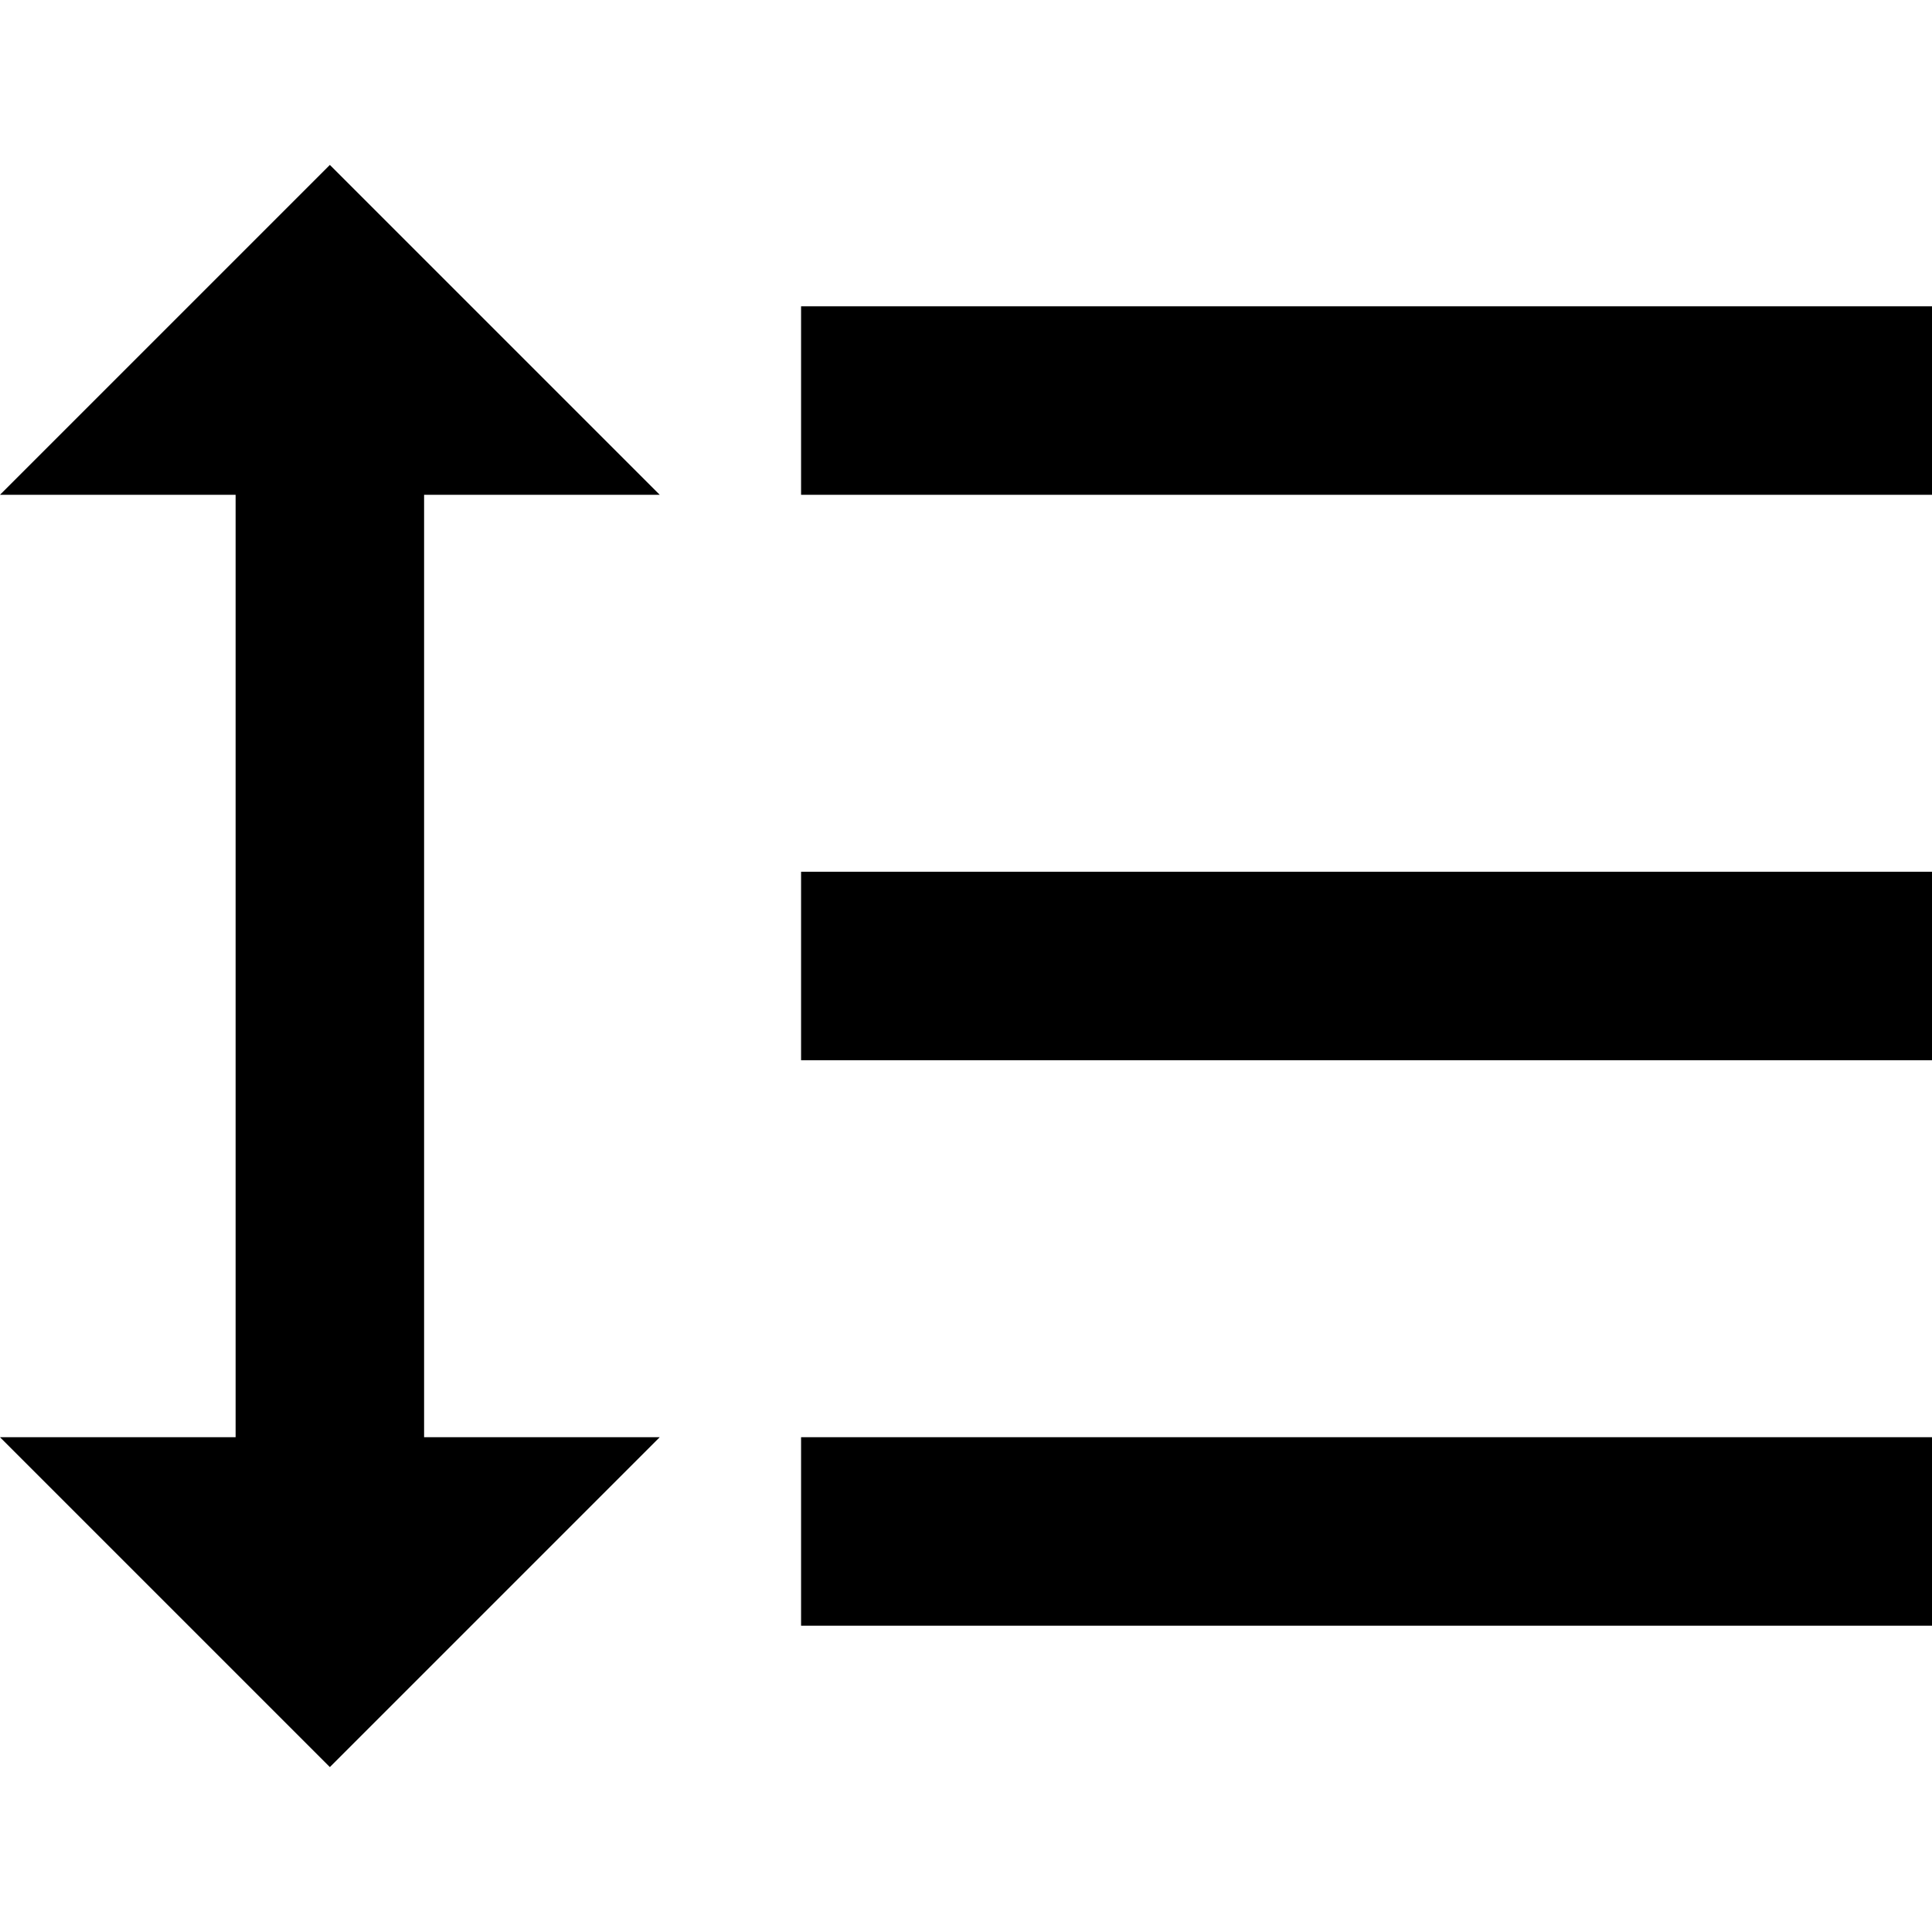 <svg xmlns="http://www.w3.org/2000/svg" width="500" height="500" viewBox="0 0 500 500">
  <path d="M109.756 128.049h60.976L85.366 42.683 0 128.049h60.976v243.903H0l85.366 85.366 85.366-85.366h-60.976zm97.561-48.781v48.781H500V79.268zm0 341.465H500v-48.781H207.317zm0-146.342H500v-48.781H207.317z"/>
</svg>
